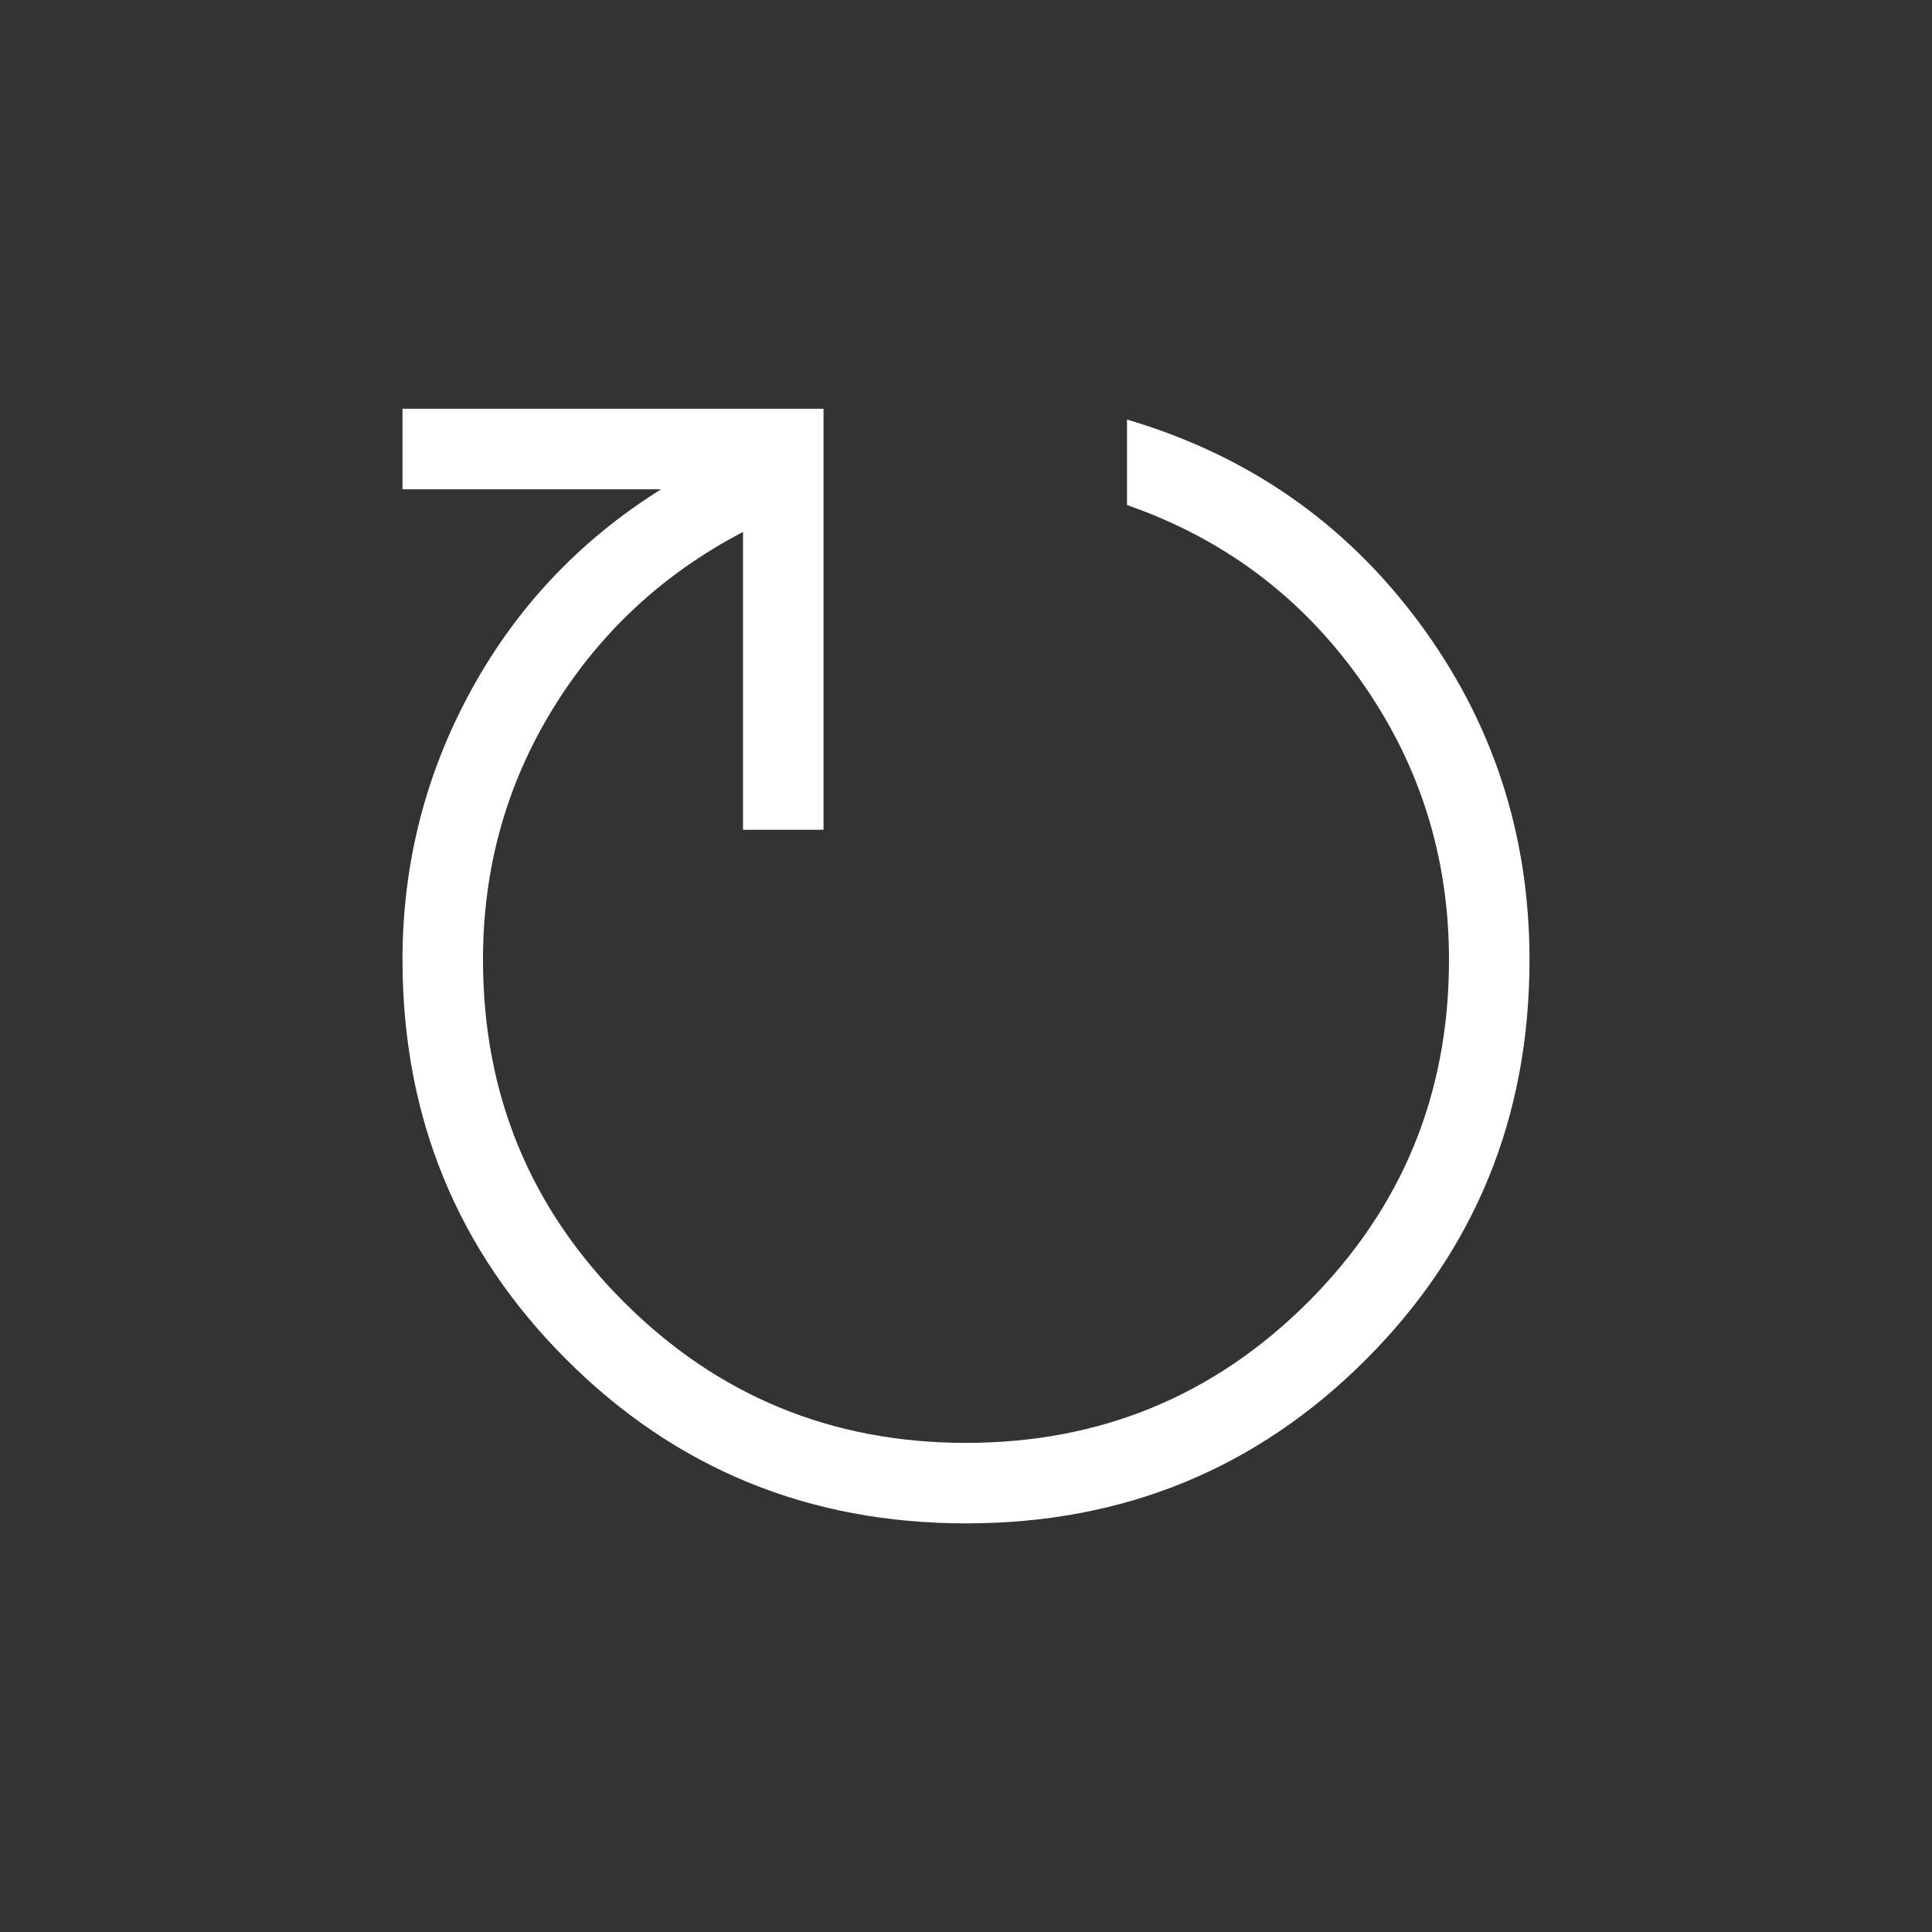 <svg width="24" height="24" viewBox="0 0 24 24" fill="none" xmlns="http://www.w3.org/2000/svg">
<rect x="0" y="0" width="24" height="24" fill="#333333" stroke="none"/>
<path d="M19 11.924C19 13.878 18.322 15.533 16.967 16.89C15.611 18.246 13.956 18.924 12.003 18.924C10.05 18.924 8.394 18.246 7.037 16.89C5.68 15.534 5.001 13.879 5 11.924C5 10.735 5.282 9.622 5.847 8.585C6.412 7.548 7.2 6.712 8.212 6.078L5 6.078L5 5.078L10.23 5.078L10.23 10.308L9.23 10.308L9.23 6.608C8.233 7.129 7.446 7.862 6.867 8.806C6.288 9.75 5.999 10.789 6 11.924C6 13.591 6.583 15.007 7.75 16.174C8.917 17.34 10.333 17.924 12 17.924C13.667 17.924 15.083 17.34 16.25 16.174C17.417 15.007 18 13.591 18 11.924C18 10.64 17.633 9.482 16.9 8.449C16.167 7.415 15.2 6.691 14 6.274L14 5.212C15.497 5.653 16.705 6.491 17.623 7.726C18.541 8.96 19 10.36 19 11.924Z" fill="white"/>
</svg>
